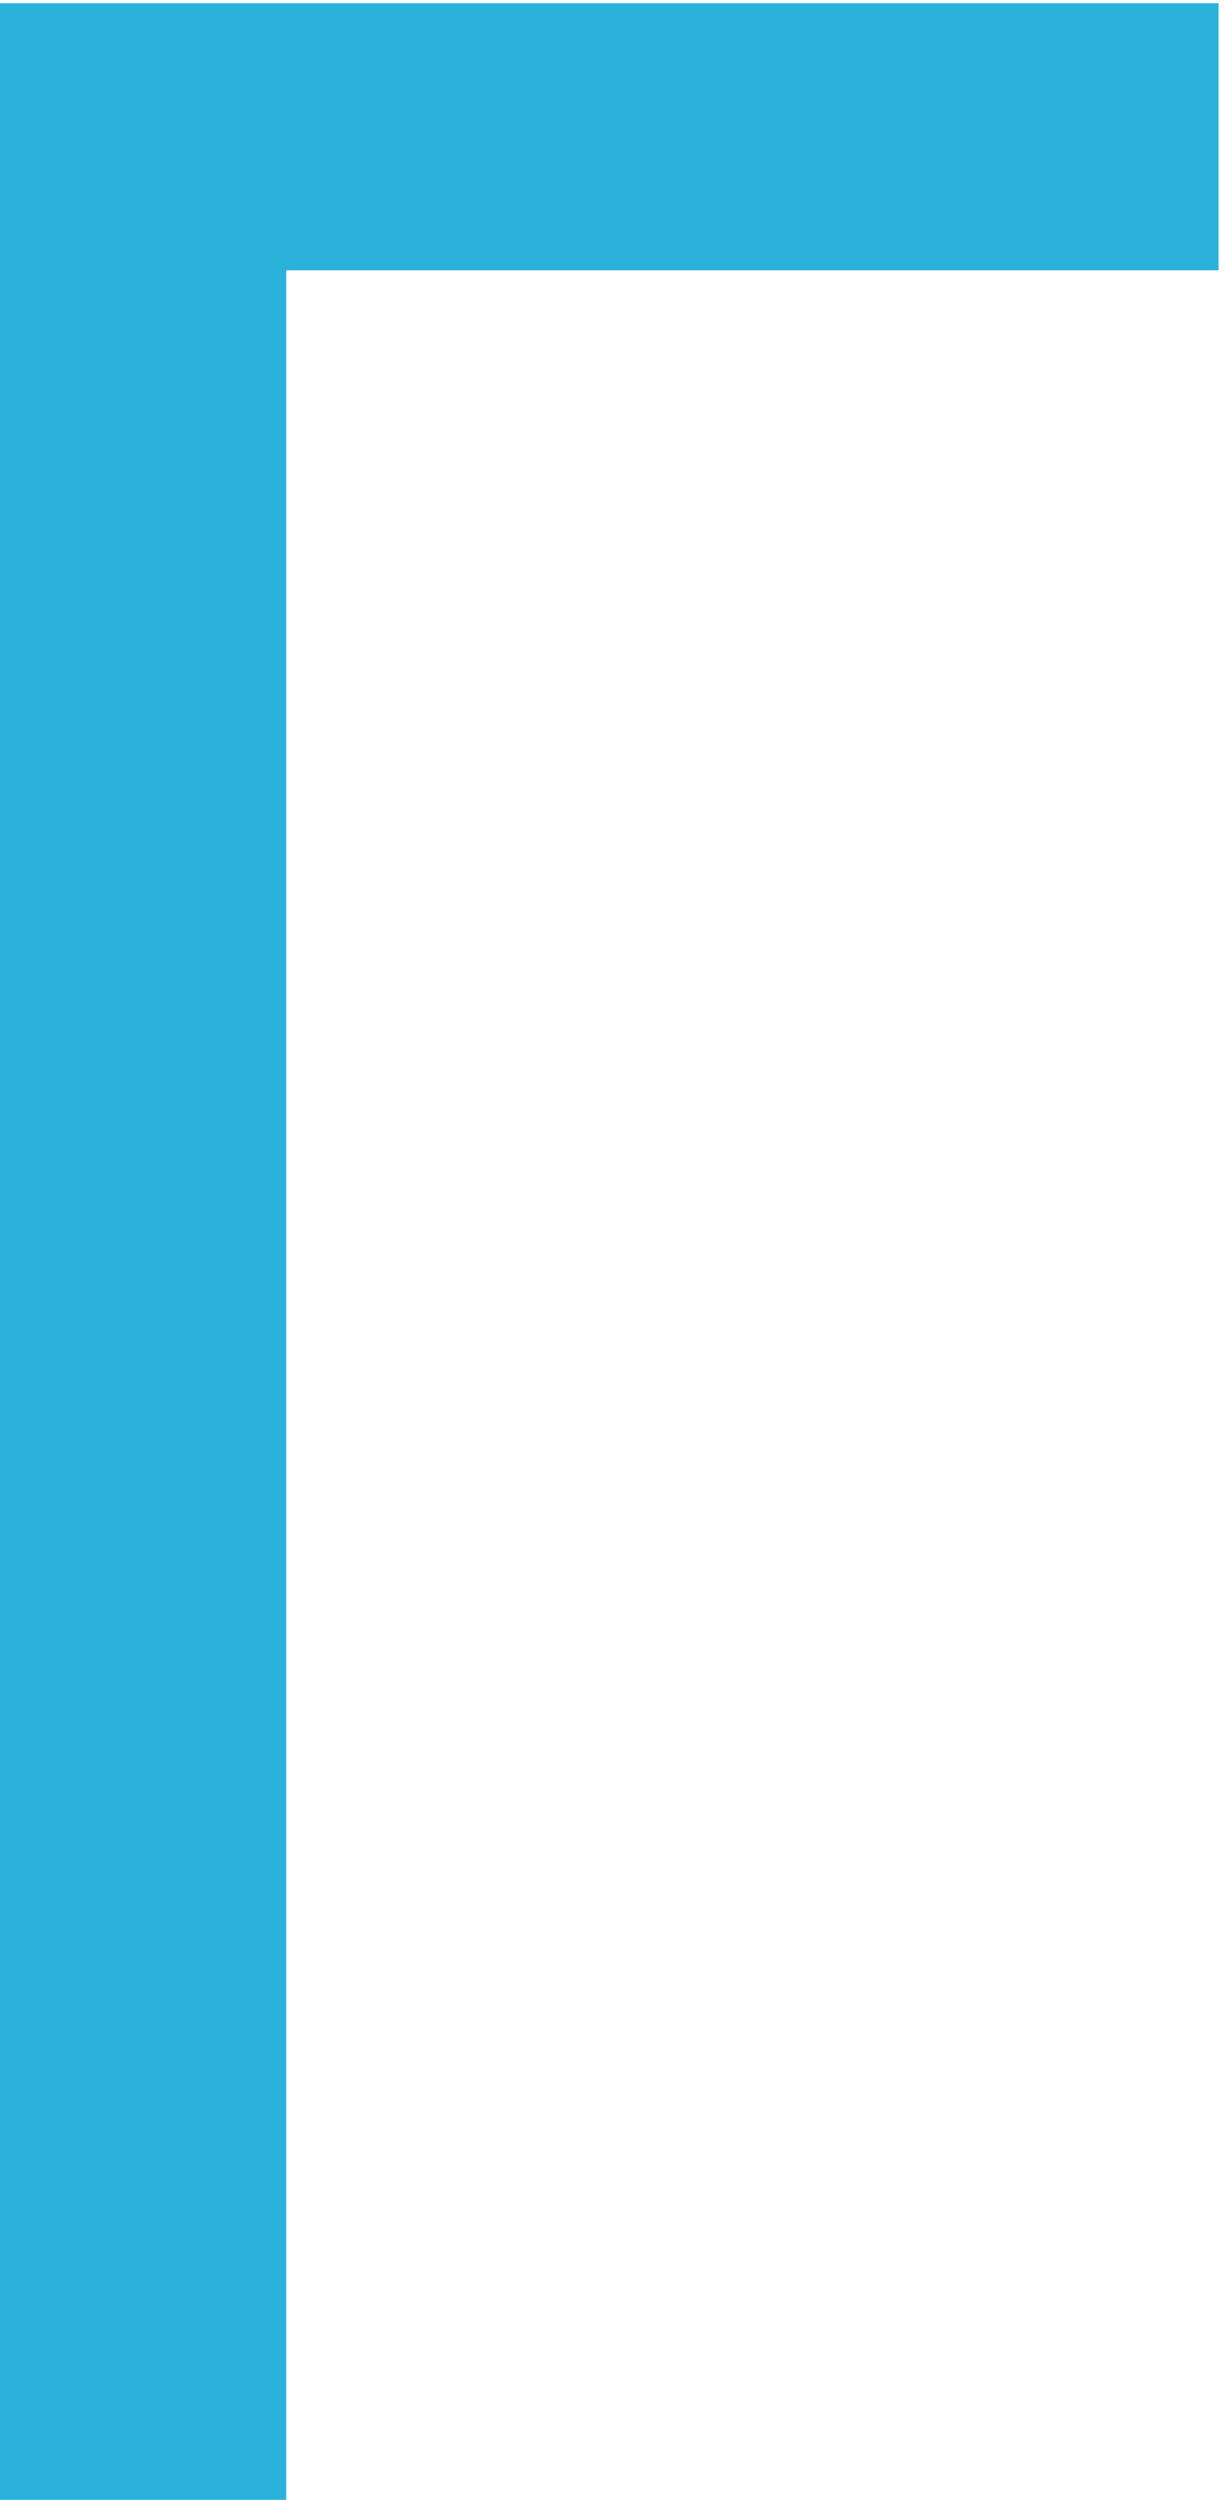 <?xml version="1.0" encoding="UTF-8" standalone="no"?><svg xmlns="http://www.w3.org/2000/svg" xmlns:xlink="http://www.w3.org/1999/xlink" fill="none" height="15.5" preserveAspectRatio="xMidYMid meet" style="fill: none" version="1" viewBox="0.6 0.7 7.6 15.5" width="7.6" zoomAndPan="magnify"><g id="change1_1"><path d="M0.6 0.72H8.16V2.376H2.376V16.224H0.6V0.72Z" fill="#2ab2db"/></g></svg>
